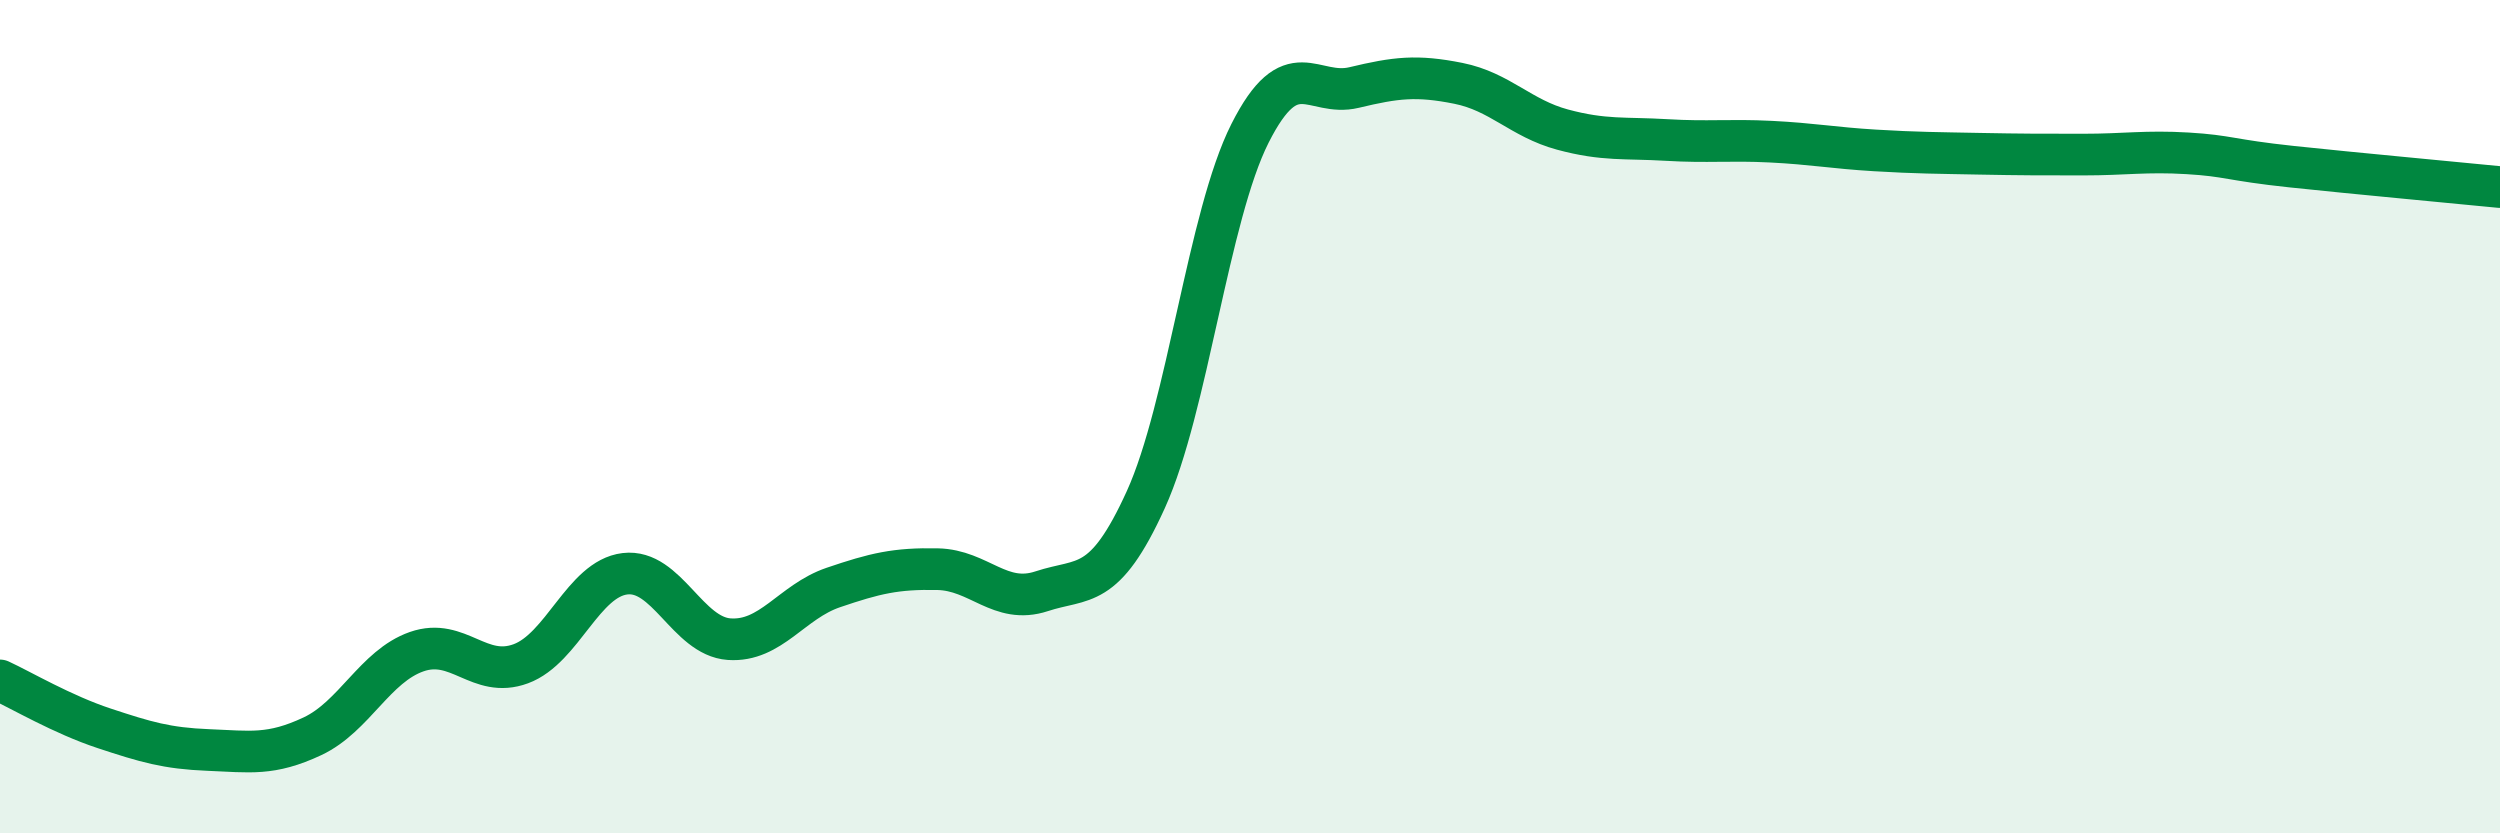 
    <svg width="60" height="20" viewBox="0 0 60 20" xmlns="http://www.w3.org/2000/svg">
      <path
        d="M 0,16.33 C 0.5,16.56 1.5,17.15 2.5,17.48 C 3.5,17.81 4,17.96 5,18 C 6,18.04 6.5,18.14 7.5,17.67 C 8.5,17.2 9,15.99 10,15.64 C 11,15.29 11.5,16.3 12.5,15.93 C 13.5,15.56 14,13.89 15,13.77 C 16,13.65 16.5,15.27 17.5,15.34 C 18.5,15.41 19,14.44 20,14.1 C 21,13.76 21.5,13.64 22.5,13.66 C 23.5,13.68 24,14.52 25,14.19 C 26,13.86 26.5,14.19 27.5,11.99 C 28.5,9.79 29,5.18 30,3.2 C 31,1.22 31.5,2.34 32.5,2.1 C 33.5,1.86 34,1.8 35,2 C 36,2.2 36.5,2.84 37.5,3.11 C 38.5,3.38 39,3.3 40,3.36 C 41,3.42 41.5,3.35 42.5,3.4 C 43.5,3.45 44,3.55 45,3.61 C 46,3.67 46.5,3.67 47.5,3.69 C 48.5,3.71 49,3.71 50,3.71 C 51,3.71 51.5,3.62 52.5,3.68 C 53.5,3.74 53.5,3.84 55,4 C 56.5,4.16 59,4.39 60,4.49L60 20L0 20Z"
        fill="#008740"
        opacity="0.1"
        stroke-linecap="round"
        stroke-linejoin="round"
      />
      <path
        d="M 0,16.33 C 0.5,16.56 1.5,17.15 2.5,17.48 C 3.5,17.81 4,17.96 5,18 C 6,18.04 6.5,18.14 7.5,17.67 C 8.5,17.2 9,15.99 10,15.64 C 11,15.29 11.5,16.3 12.5,15.93 C 13.5,15.56 14,13.89 15,13.77 C 16,13.65 16.5,15.27 17.5,15.34 C 18.5,15.41 19,14.44 20,14.1 C 21,13.76 21.5,13.64 22.5,13.66 C 23.5,13.68 24,14.52 25,14.19 C 26,13.86 26.5,14.19 27.5,11.99 C 28.5,9.79 29,5.18 30,3.2 C 31,1.22 31.5,2.34 32.5,2.1 C 33.5,1.86 34,1.8 35,2 C 36,2.2 36.5,2.84 37.5,3.11 C 38.5,3.38 39,3.3 40,3.36 C 41,3.42 41.5,3.35 42.5,3.4 C 43.5,3.45 44,3.55 45,3.61 C 46,3.67 46.5,3.67 47.5,3.69 C 48.5,3.71 49,3.71 50,3.71 C 51,3.71 51.5,3.62 52.5,3.68 C 53.5,3.74 53.5,3.84 55,4 C 56.5,4.16 59,4.39 60,4.49"
        stroke="#008740"
        stroke-width="1"
        fill="none"
        stroke-linecap="round"
        stroke-linejoin="round"
      />
    </svg>
  